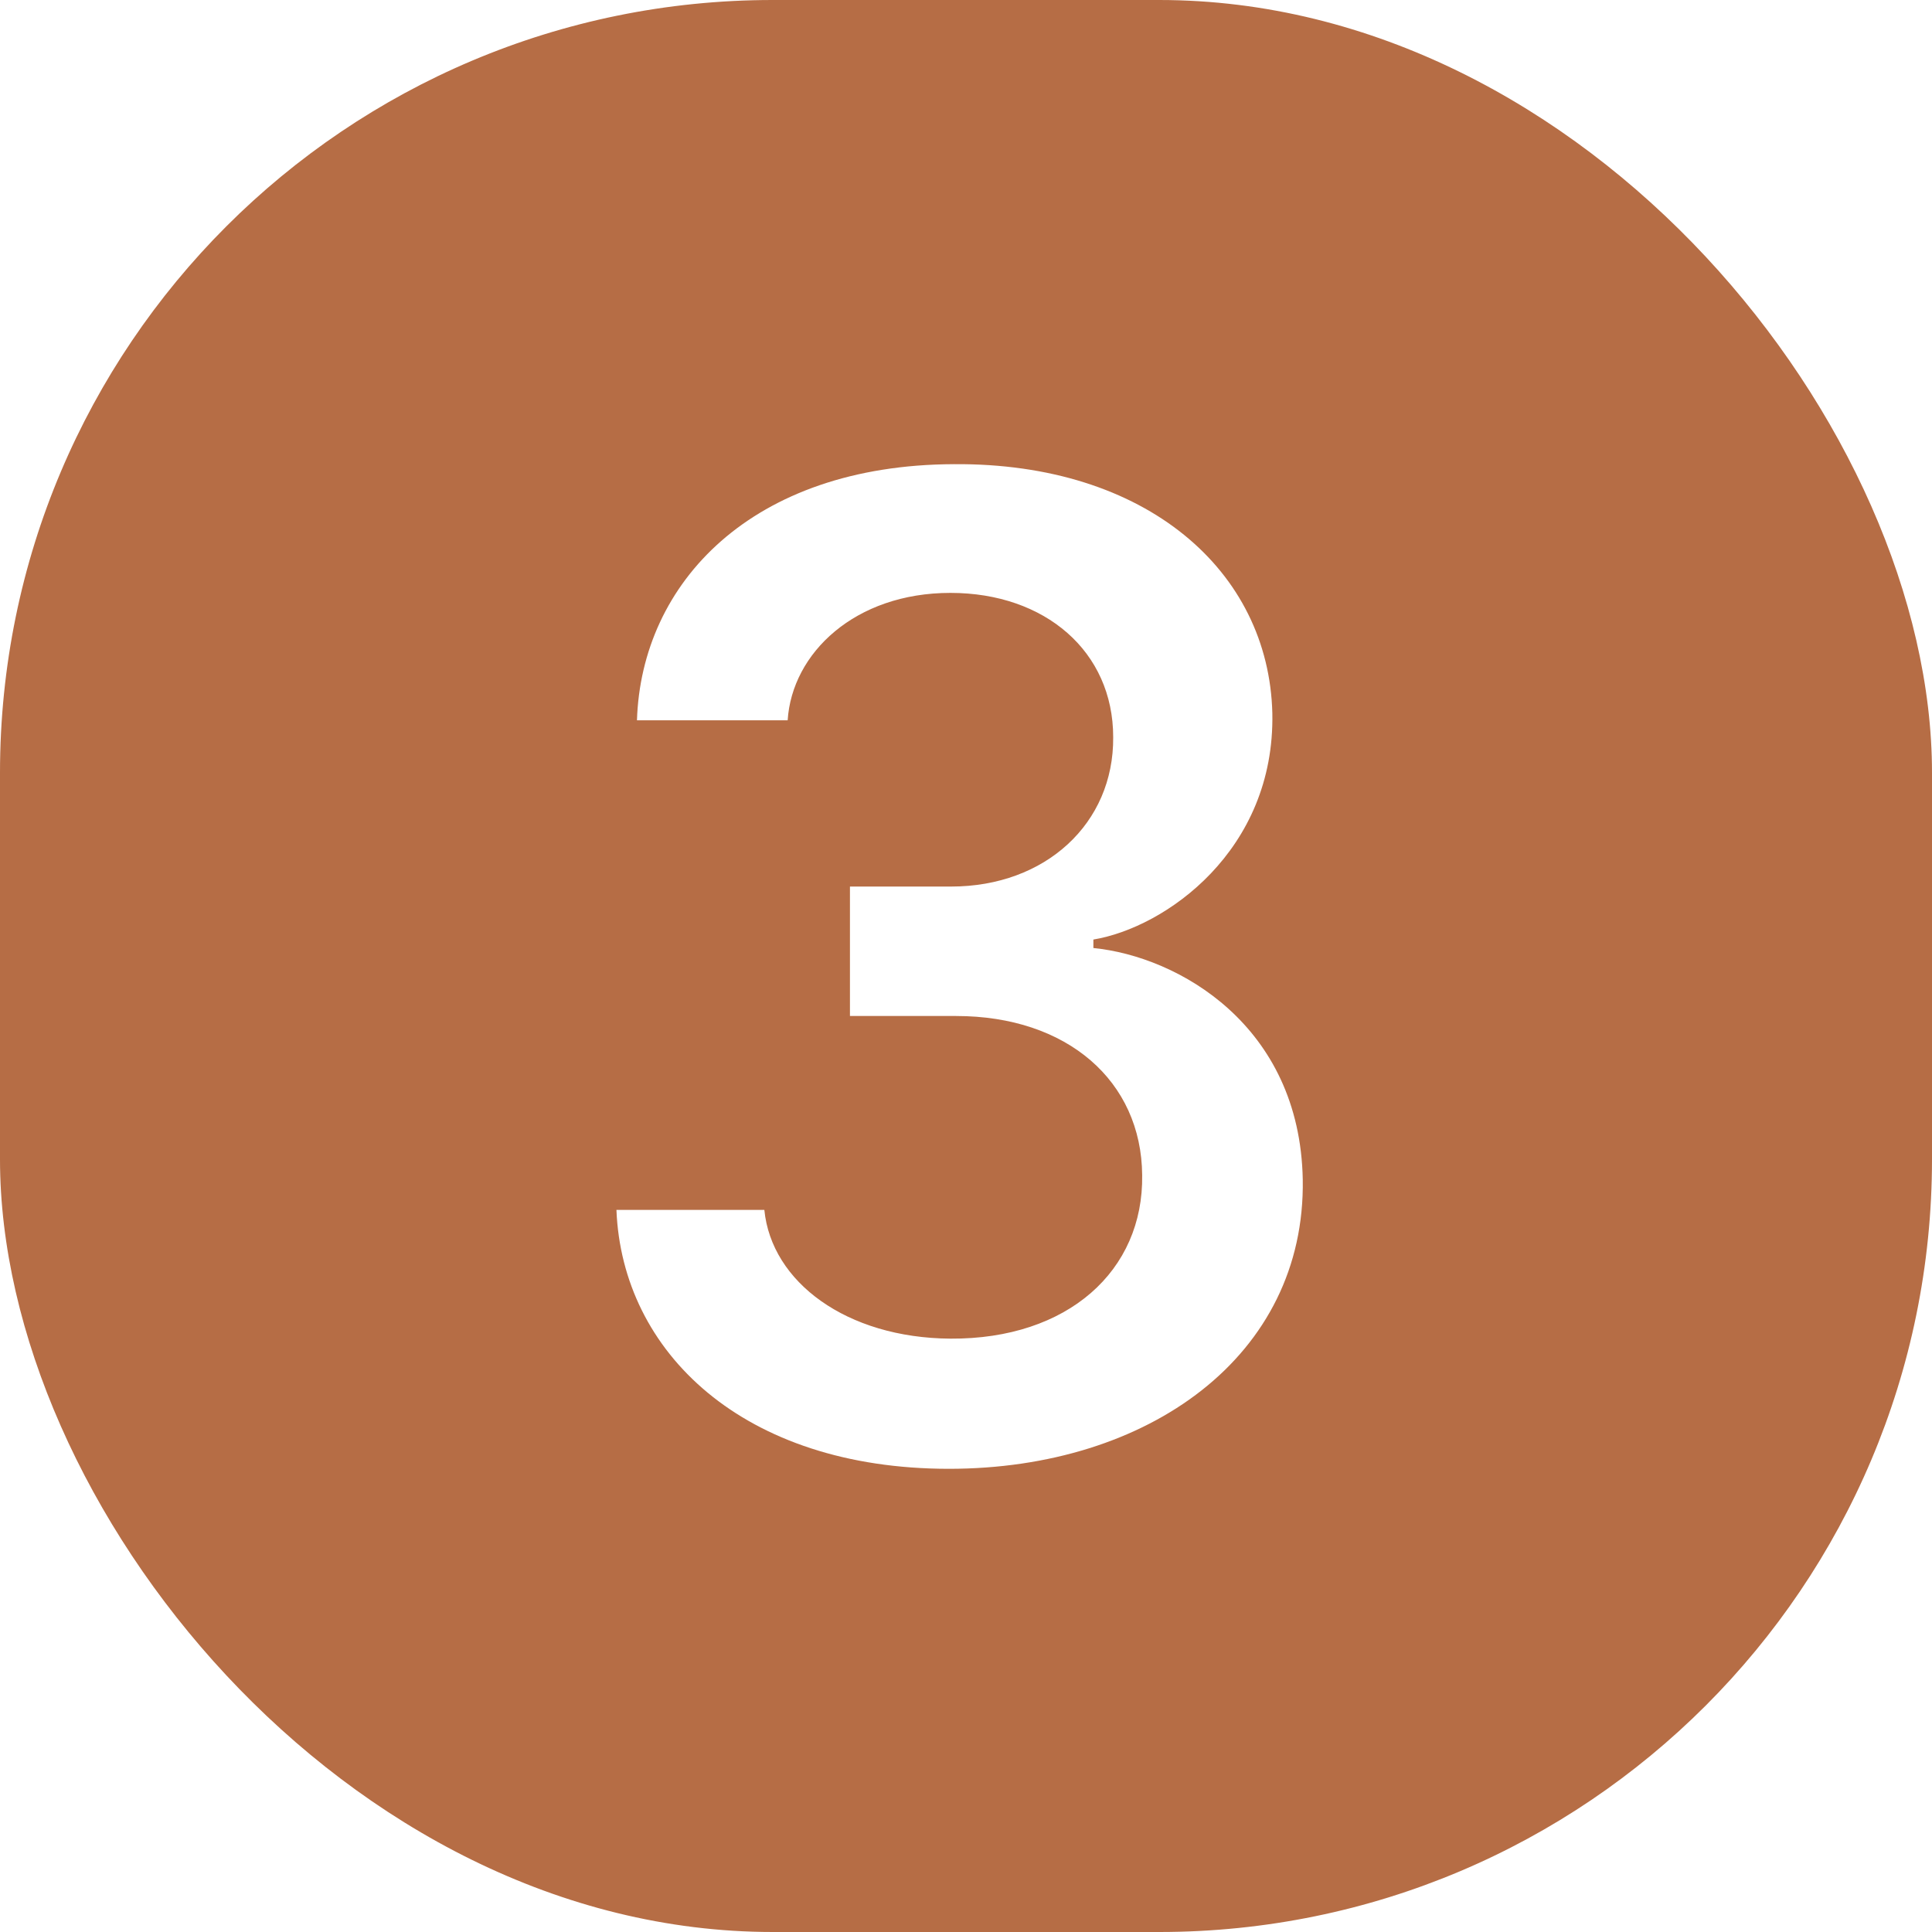 <svg width="75" height="75" viewBox="0 0 75 75" fill="none" xmlns="http://www.w3.org/2000/svg">
<g clip-path="url(#clip0_72_225)">
<path d="M9.375 0C6.889 0 4.504 0.988 2.746 2.746C0.988 4.504 0 6.889 0 9.375L0 65.625C0 68.111 0.988 70.496 2.746 72.254C4.504 74.012 6.889 75 9.375 75H65.625C68.111 75 70.496 74.012 72.254 72.254C74.012 70.496 75 68.111 75 65.625V9.375C75 6.889 74.012 4.504 72.254 2.746C70.496 0.988 68.111 0 65.625 0L9.375 0ZM37.116 39.441H32.995V34.416H36.923C40.58 34.416 43.242 31.969 43.214 28.617C43.214 25.294 40.575 23.016 36.895 23.016C33.192 23.016 30.745 25.35 30.577 27.961H24.727C24.895 22.631 29.18 18.047 37.031 18.019C44.503 17.962 49.256 22.167 49.392 27.684C49.5 33.014 45.244 36.009 42.445 36.473V36.802C45.741 37.13 50.461 39.802 50.573 45.788C50.686 52.627 44.587 57.019 36.839 57.019C28.847 57.019 24.15 52.486 23.93 46.969H29.672C29.948 49.767 32.859 51.938 36.895 51.966C41.456 51.994 44.395 49.327 44.339 45.619C44.311 41.967 41.428 39.441 37.116 39.441Z" fill="#B66D45"/>
</g>
<defs>
<clipPath id="clip0_72_225">
<rect width="75" height="75" rx="30" fill="white"/>
</clipPath>
</defs>
</svg>
